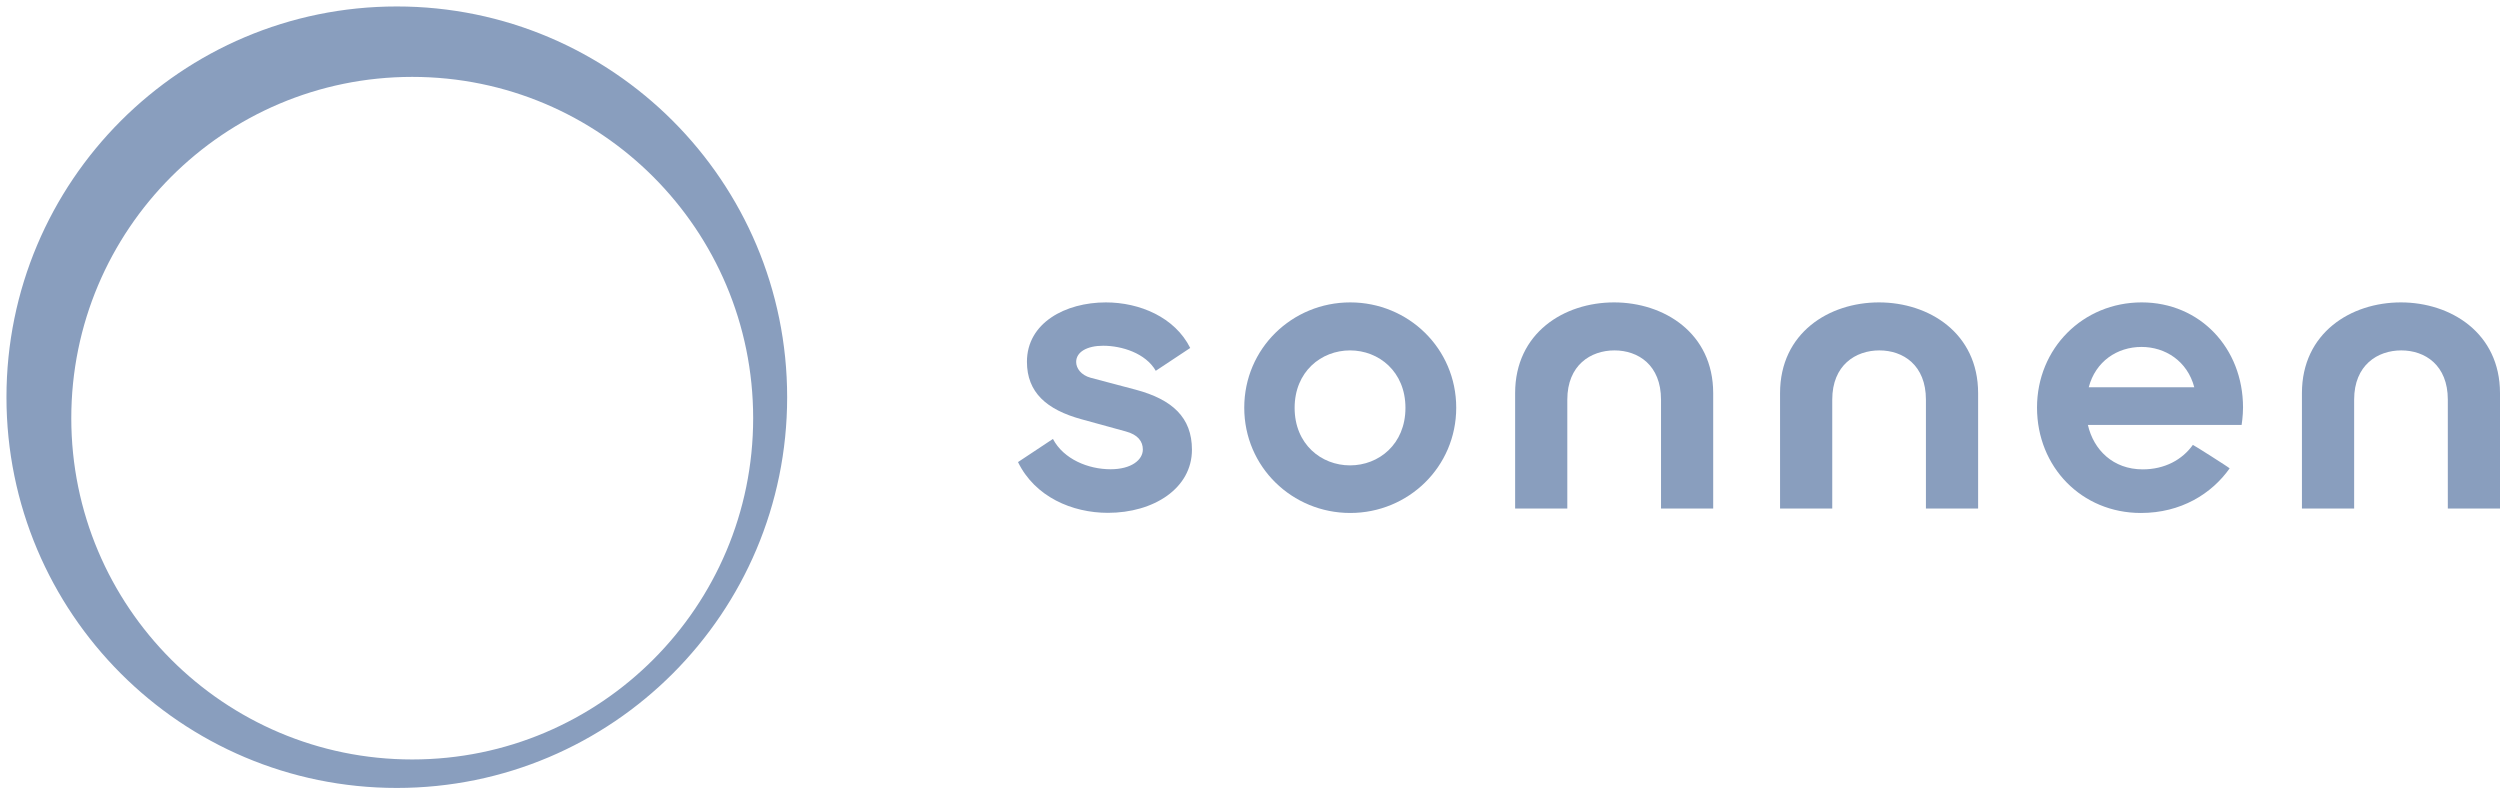 <svg width="1514" height="485" viewBox="0 0 1514 485" fill="none" xmlns="http://www.w3.org/2000/svg">
<g clip-path="url(#clip0_1302_18)">
<path d="M817.704 183.133C782.561 183.133 753.52 210.98 753.52 246.898C753.52 282.804 782.561 310.653 817.704 310.653C852.847 310.653 881.888 282.804 881.888 246.898C881.888 210.98 852.847 183.133 817.704 183.133ZM817.588 281.832C800.129 281.832 784.026 269.005 784.026 247.014C784.026 225.03 800.129 212.204 817.588 212.204C835.028 212.204 851.139 225.03 851.139 247.014C851.139 269.005 835.028 281.832 817.588 281.832Z" fill="#899EBE"/>
<path d="M1453.97 183.133C1423.71 183.133 1394.05 201.572 1394.05 238.101V307.971H1425.67V242.005C1425.67 221.117 1439.82 212.204 1454.21 212.204C1468.62 212.204 1482.4 221.117 1482.4 242.005V307.971H1514V238.101C1514 201.572 1484.11 183.133 1453.97 183.133Z" fill="#899EBE"/>
<path d="M977.479 183.133C947.216 183.133 917.562 201.572 917.562 238.101V307.971H949.165V242.005C949.165 221.117 963.326 212.204 977.721 212.204C992.126 212.204 1005.91 221.117 1005.91 242.005V307.971H1037.51V238.101C1037.51 201.572 1007.62 183.133 977.479 183.133Z" fill="#899EBE"/>
<path d="M1137.91 183.133C1107.65 183.133 1078 201.572 1078 238.101V307.971H1109.61V242.005C1109.61 221.117 1123.76 212.204 1138.15 212.204C1152.56 212.204 1166.34 221.117 1166.34 242.005V307.971H1197.95V238.101C1197.95 201.572 1168.05 183.133 1137.91 183.133Z" fill="#899EBE"/>
<path d="M1297.02 183.129C1261.49 183.129 1233.62 210.886 1233.62 246.831C1233.62 282.773 1260.63 310.656 1296.53 310.656C1320.8 310.656 1339.36 299.054 1350.27 283.646C1350.43 283.421 1328.11 269.254 1328 269.426C1321.58 278.428 1310.94 284.25 1297.63 284.25C1279.63 284.25 1267.87 272.384 1264.43 257.344H1357.52C1357.52 257.344 1358.38 252.012 1358.38 246.831C1358.38 210.663 1332.18 183.129 1297.02 183.129ZM1264.94 234.526C1269.04 218.884 1282.13 210.105 1296.9 210.105C1311.21 210.105 1324.63 218.56 1328.86 234.526H1264.94Z" fill="#899EBE"/>
<path d="M687.876 236.023L660.479 228.766C654.719 227.192 651.727 223.071 651.727 219.203C651.727 213.151 658.286 209.381 668.072 209.381C679.313 209.381 693.789 213.852 699.935 224.557L720.799 210.73C711.473 192.084 690.176 183.135 669.689 183.135C645.275 183.135 621.913 195.476 621.913 219.077C621.913 237.599 633.764 248.122 655.061 253.933L681.791 261.28C689.042 263.215 692.107 267.273 692.107 272.21C692.107 278.507 685.158 284.183 672.565 284.183C659.097 284.183 644.143 278.138 637.655 265.814L616.504 279.838C626.747 300.894 649.31 310.573 670.956 310.573C698.587 310.573 721.842 295.812 721.842 272.327C721.842 252.845 709.981 241.951 687.876 236.023Z" fill="#899EBE"/>
<path d="M240.306 3.912C109.75 3.912 3.914 109.856 3.914 240.545C3.914 371.234 109.75 477.178 240.306 477.178C370.862 477.178 476.699 371.234 476.699 240.545C476.699 109.856 370.862 3.912 240.306 3.912ZM249.643 459.93C135.611 459.93 43.17 367.393 43.17 253.246C43.17 139.098 135.611 46.562 249.643 46.562C363.675 46.562 456.116 139.098 456.116 253.246C456.116 367.393 363.675 459.93 249.643 459.93Z" fill="#899EBE"/>
</g>
<defs>
<clipPath id="clip0_1302_18">
<rect width="1514" height="485" fill="white"/>
</clipPath>
</defs>
</svg>
